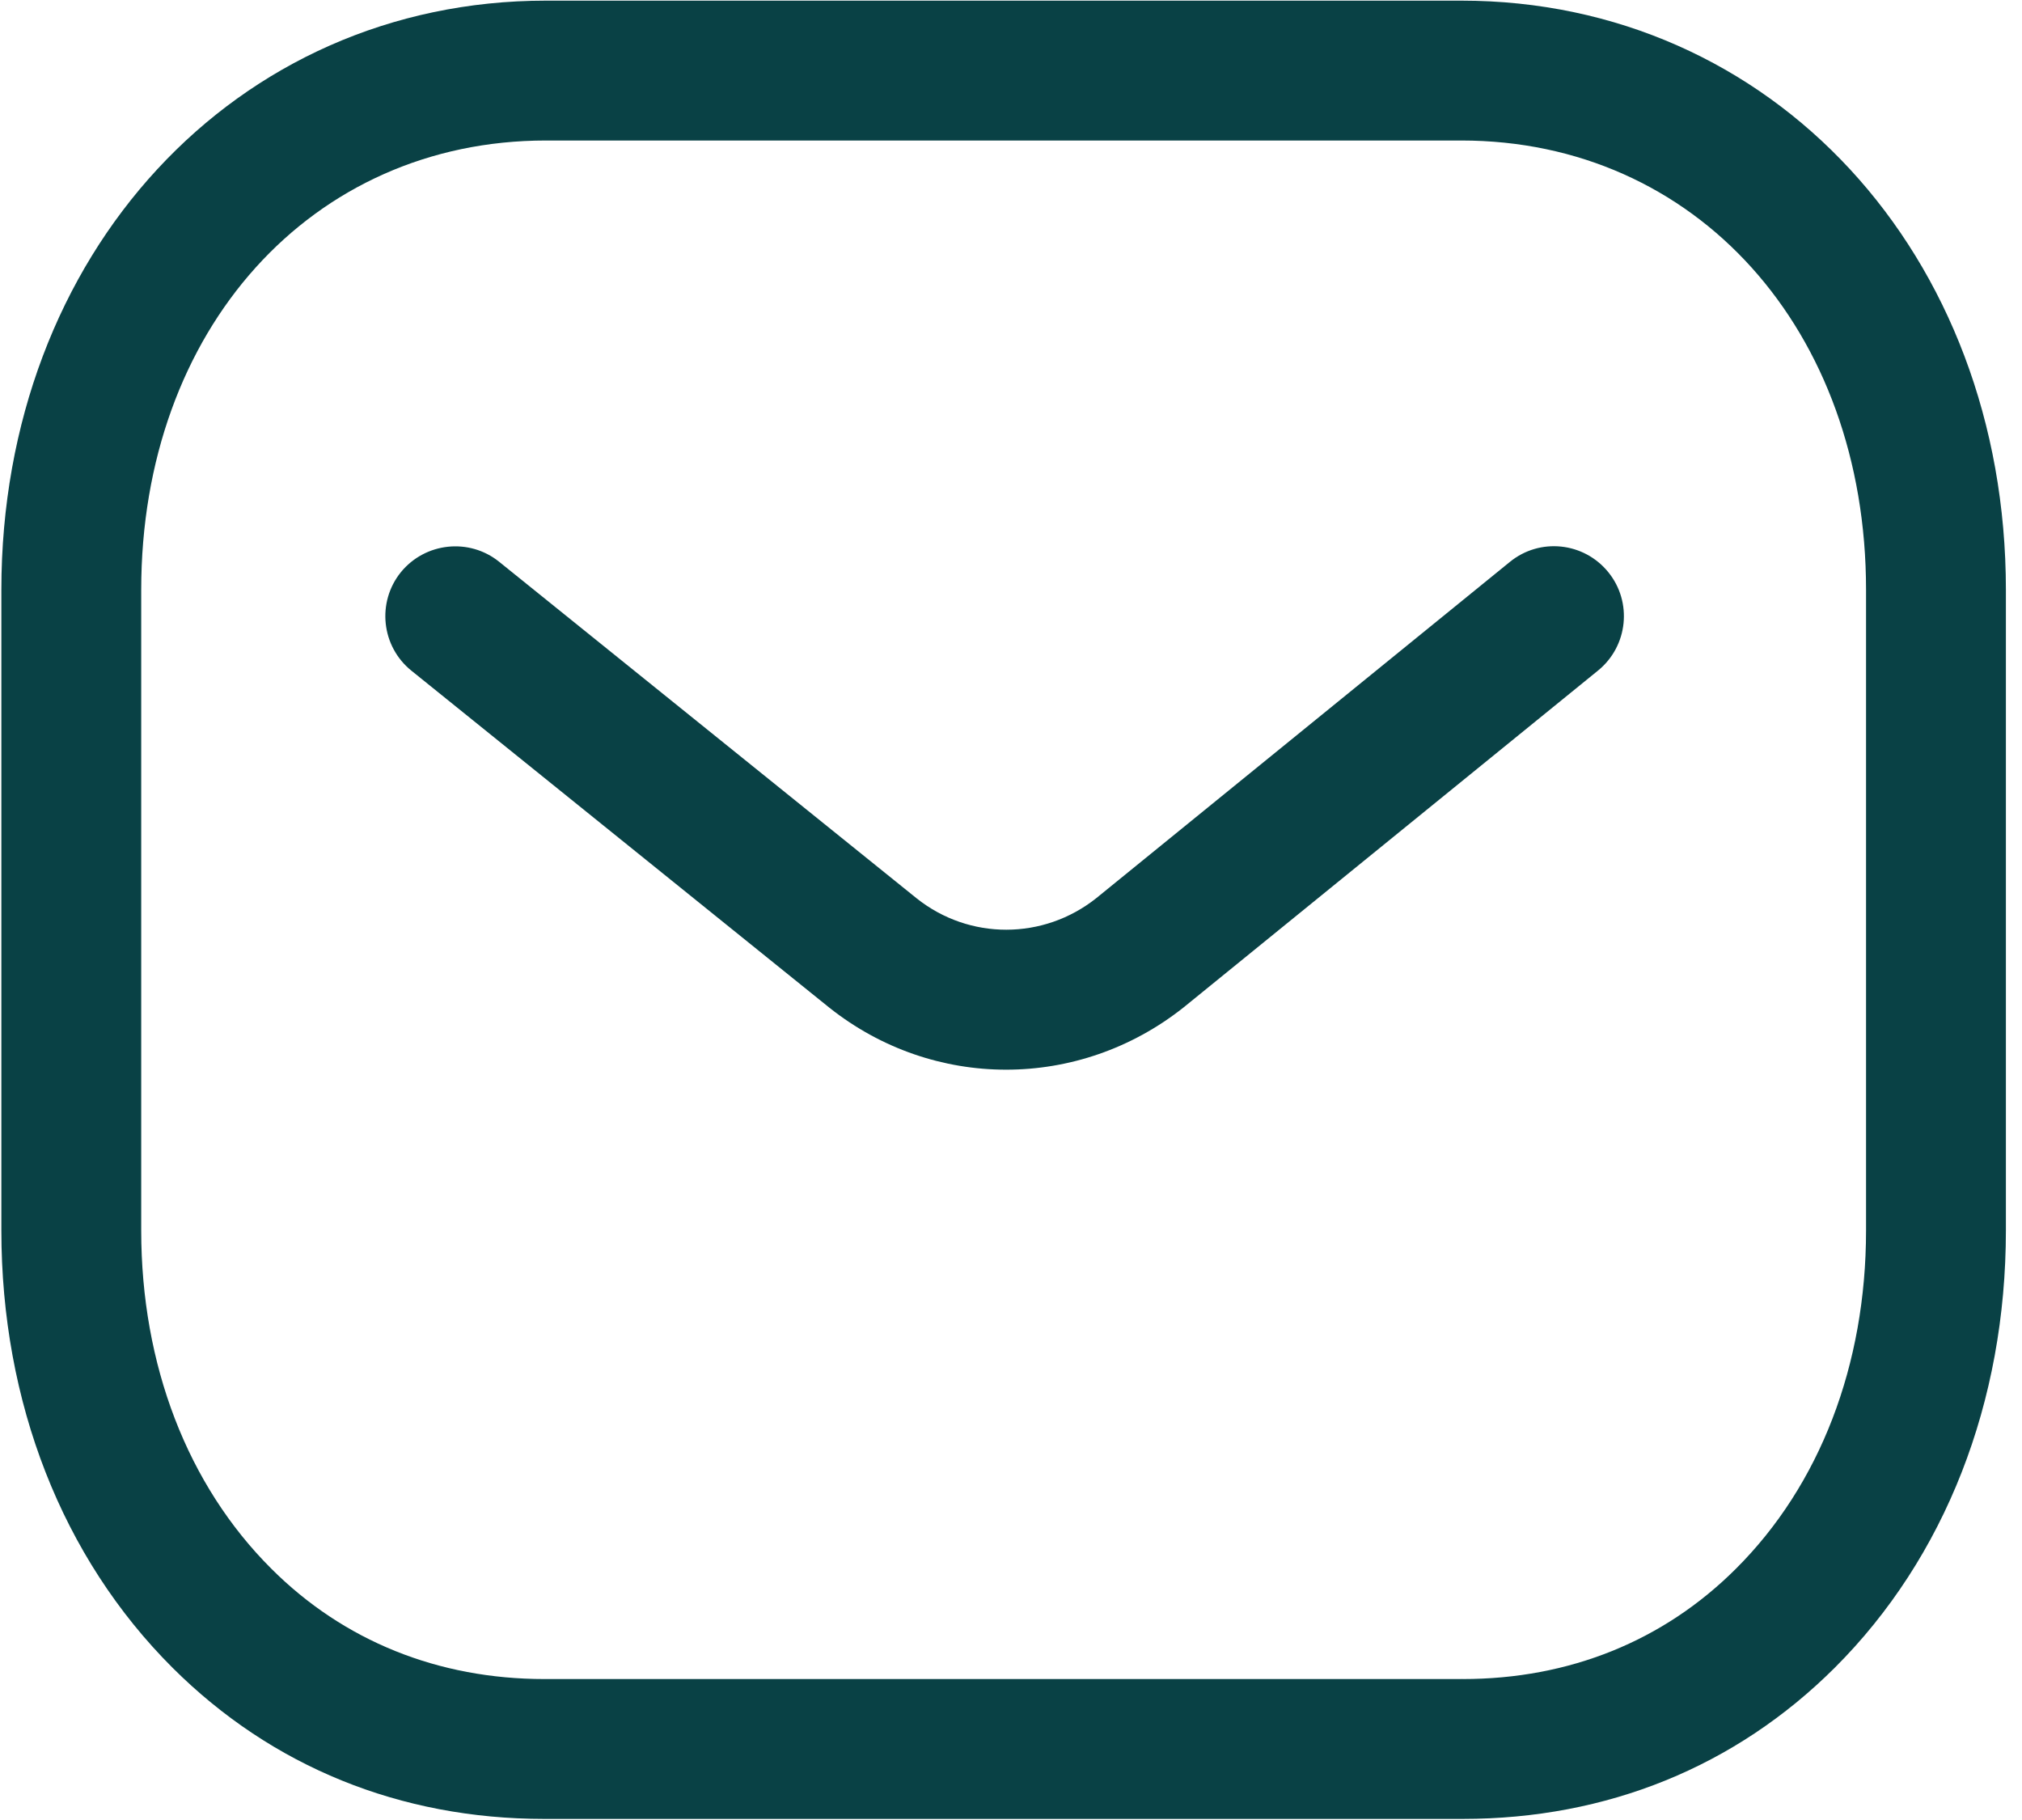 <svg width="110" height="99" viewBox="0 0 110 99" fill="none" xmlns="http://www.w3.org/2000/svg">
<path fill-rule="evenodd" clip-rule="evenodd" d="M79.498 0.035C96.388 0.035 109.124 13.816 109.124 32.091V66.926C109.124 76.279 105.817 84.729 99.807 90.724C94.415 96.096 87.421 98.941 79.579 98.941H29.604C21.778 98.941 14.788 96.101 9.392 90.724C3.381 84.729 0.074 76.279 0.074 66.926V32.091C0.074 13.816 12.81 0.035 29.7 0.035H79.498ZM79.498 7.643H29.7C16.944 7.643 7.682 17.924 7.682 32.091V66.926C7.682 74.245 10.198 80.783 14.763 85.333C18.699 89.263 23.837 91.333 29.619 91.333H79.498C79.508 91.323 79.549 91.333 79.579 91.333C85.367 91.333 90.499 89.263 94.436 85.333C99.005 80.783 101.516 74.245 101.516 66.926V32.091C101.516 17.924 92.254 7.643 79.498 7.643ZM87.492 31.121C88.816 32.749 88.567 35.143 86.939 36.472L64.398 54.792C61.548 57.055 58.14 58.186 54.736 58.186C51.343 58.186 47.96 57.065 45.13 54.823L22.381 36.482C20.743 35.163 20.489 32.764 21.803 31.131C23.127 29.503 25.521 29.244 27.154 30.558L49.882 48.878C52.738 51.141 56.76 51.141 59.636 48.858L82.136 30.568C83.769 29.234 86.163 29.488 87.492 31.121Z" fill="#094145"/>
</svg>
